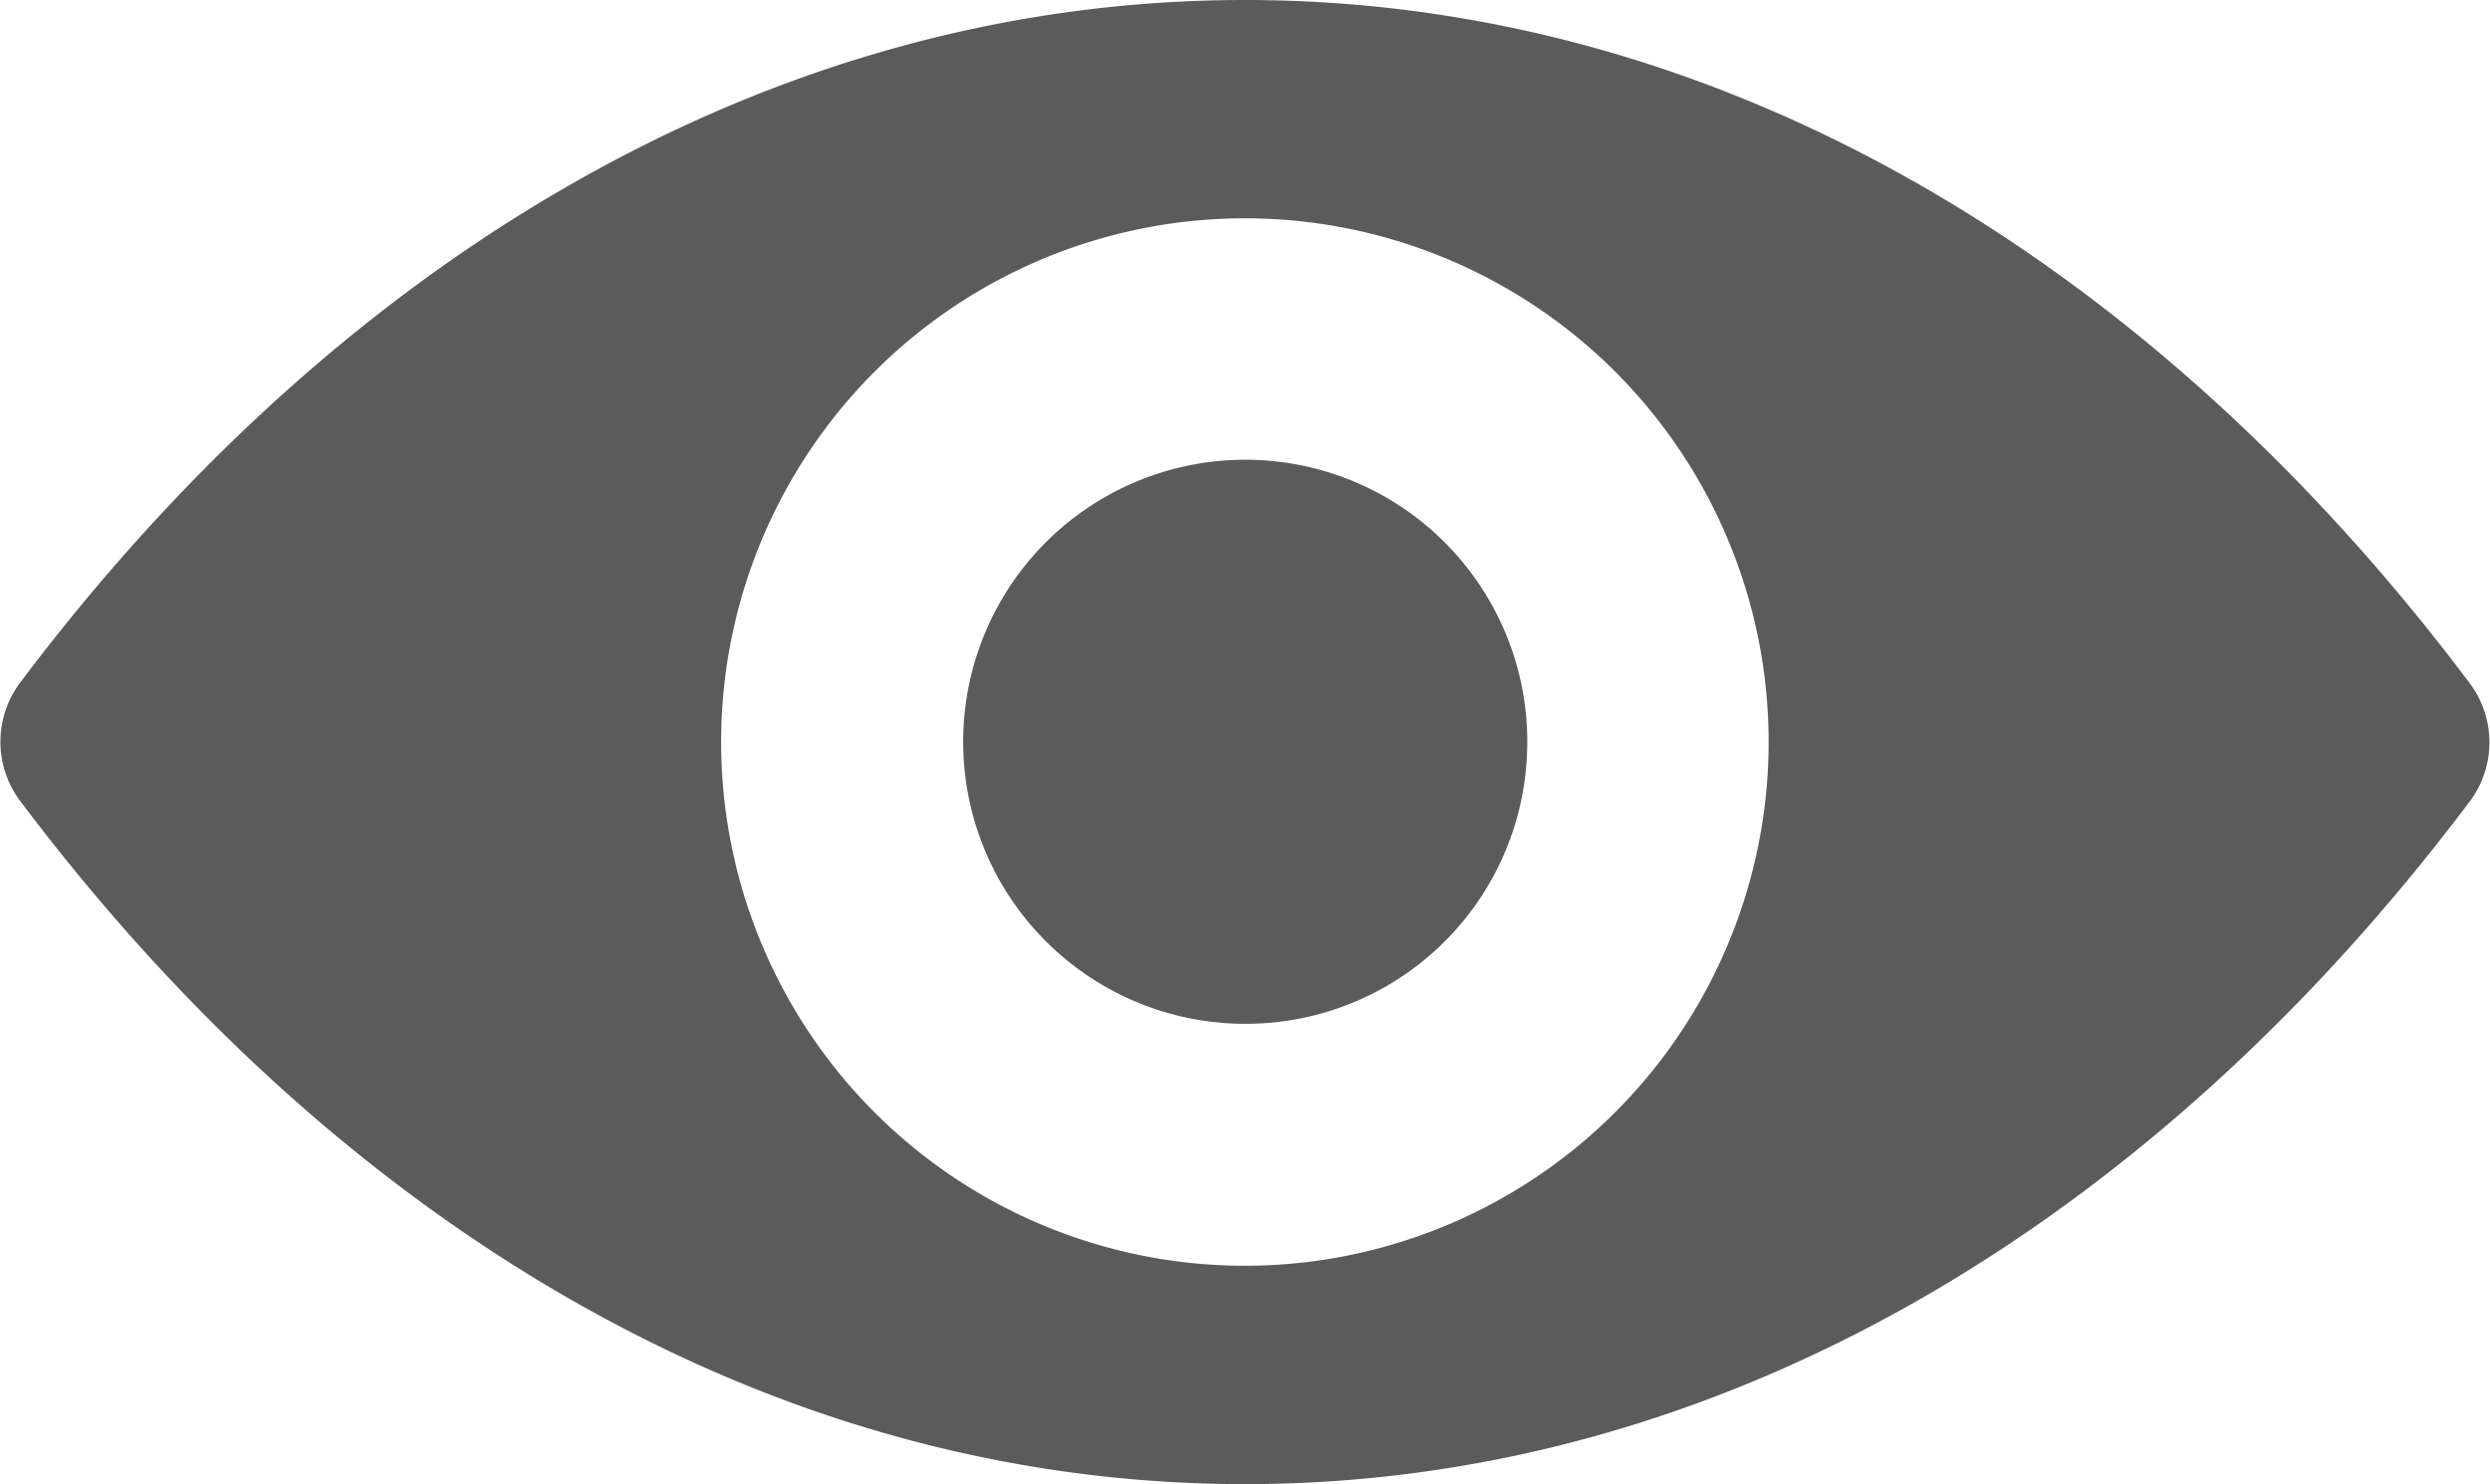 <svg xmlns="http://www.w3.org/2000/svg" width="17.277" height="10.298" viewBox="0 0 17.277 10.298">
  <g id="eye_1_" data-name="eye (1)" transform="translate(0 -98.725)">
    <path id="Path_627" data-name="Path 627" d="M8.638,98.725c-3.3,0-6.294,1.806-8.5,4.739a.684.684,0,0,0,0,.816c2.209,2.937,5.2,4.743,8.5,4.743s6.294-1.806,8.5-4.739a.684.684,0,0,0,0-.816C14.933,100.531,11.939,98.725,8.638,98.725Zm.237,8.775a3.634,3.634,0,1,1,3.389-3.389A3.636,3.636,0,0,1,8.875,107.5Zm-.11-1.675A1.957,1.957,0,1,1,10.593,104,1.953,1.953,0,0,1,8.766,105.825Z" transform="translate(0 0)" fill="#5b5b5b"/>
  </g>
</svg>
